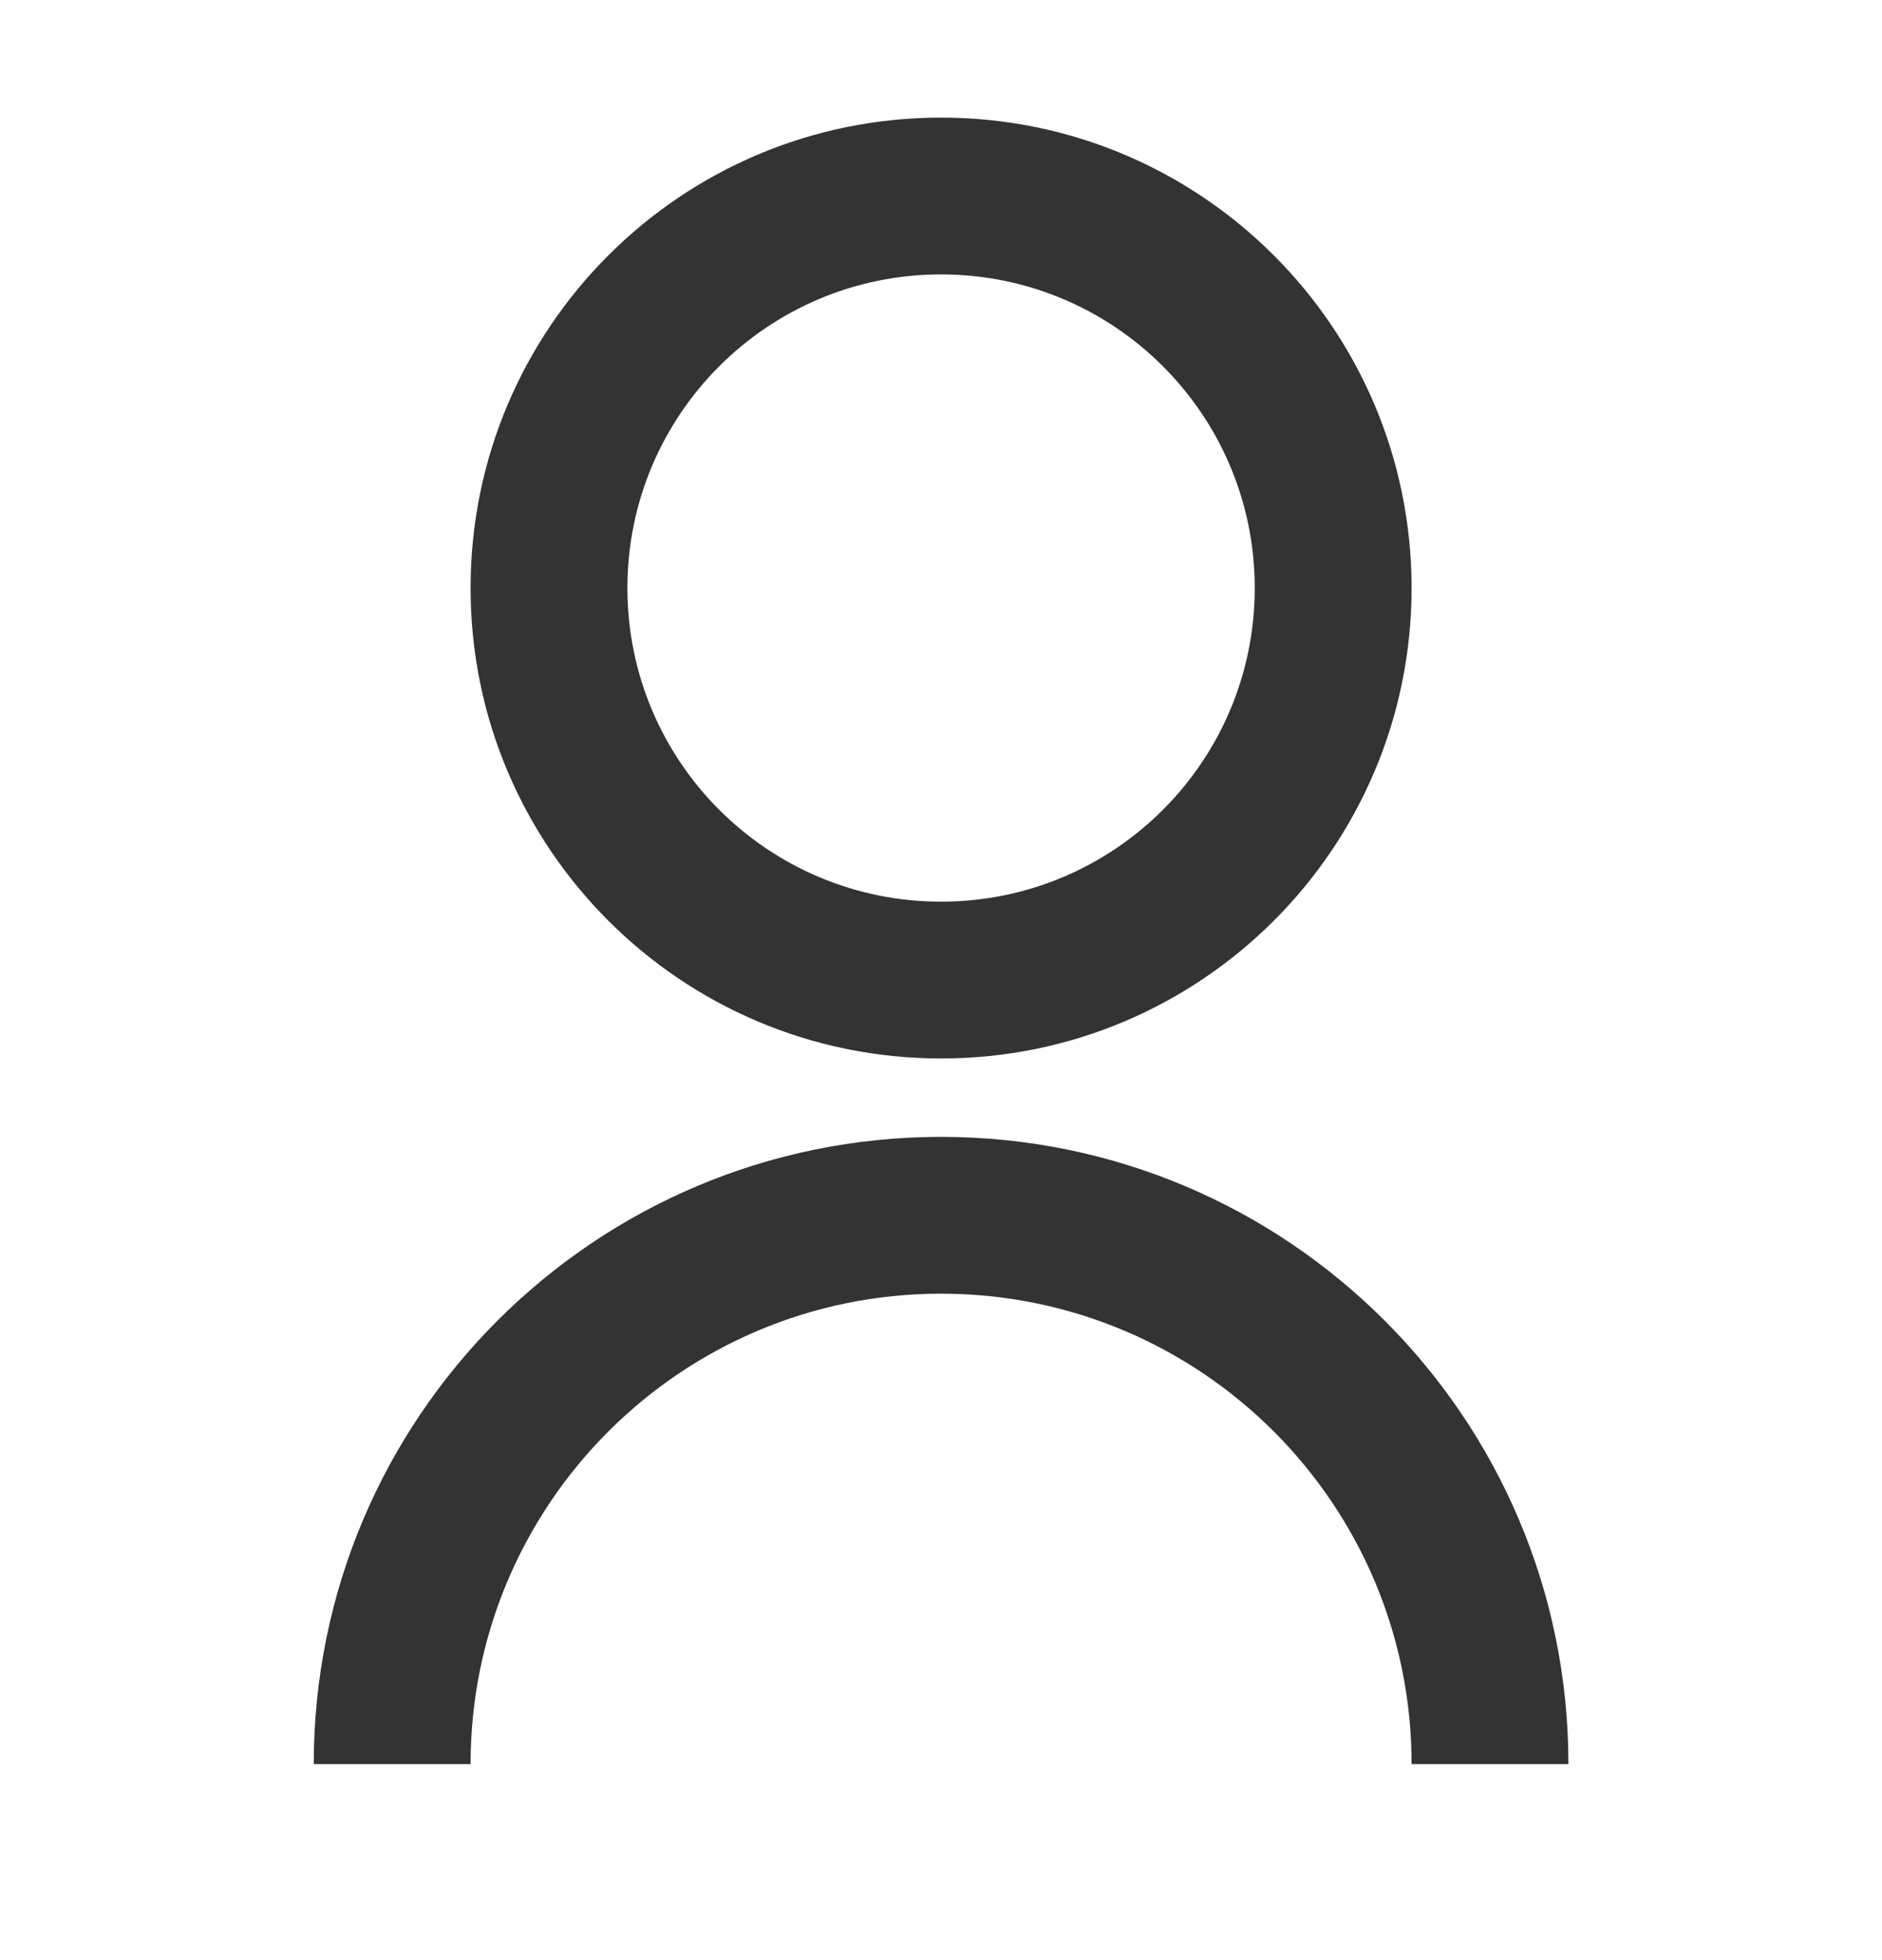 <svg xmlns="http://www.w3.org/2000/svg" width="24" height="25" viewBox="0 0 24 25" fill="none"><path d="M4.001 22.5C4.001 18.082 7.583 14.5 12.001 14.5C16.419 14.5 20.001 18.082 20.001 22.5H18.001C18.001 19.186 15.315 16.5 12.001 16.5C8.687 16.5 6.001 19.186 6.001 22.5H4.001ZM12.001 13.5C8.686 13.5 6.001 10.815 6.001 7.5C6.001 4.185 8.686 1.5 12.001 1.5C15.316 1.5 18.001 4.185 18.001 7.5C18.001 10.815 15.316 13.5 12.001 13.5ZM12.001 11.5C14.211 11.5 16.001 9.71 16.001 7.5C16.001 5.29 14.211 3.5 12.001 3.5C9.791 3.5 8.001 5.29 8.001 7.5C8.001 9.71 9.791 11.5 12.001 11.5Z" fill="#333333"></path></svg>